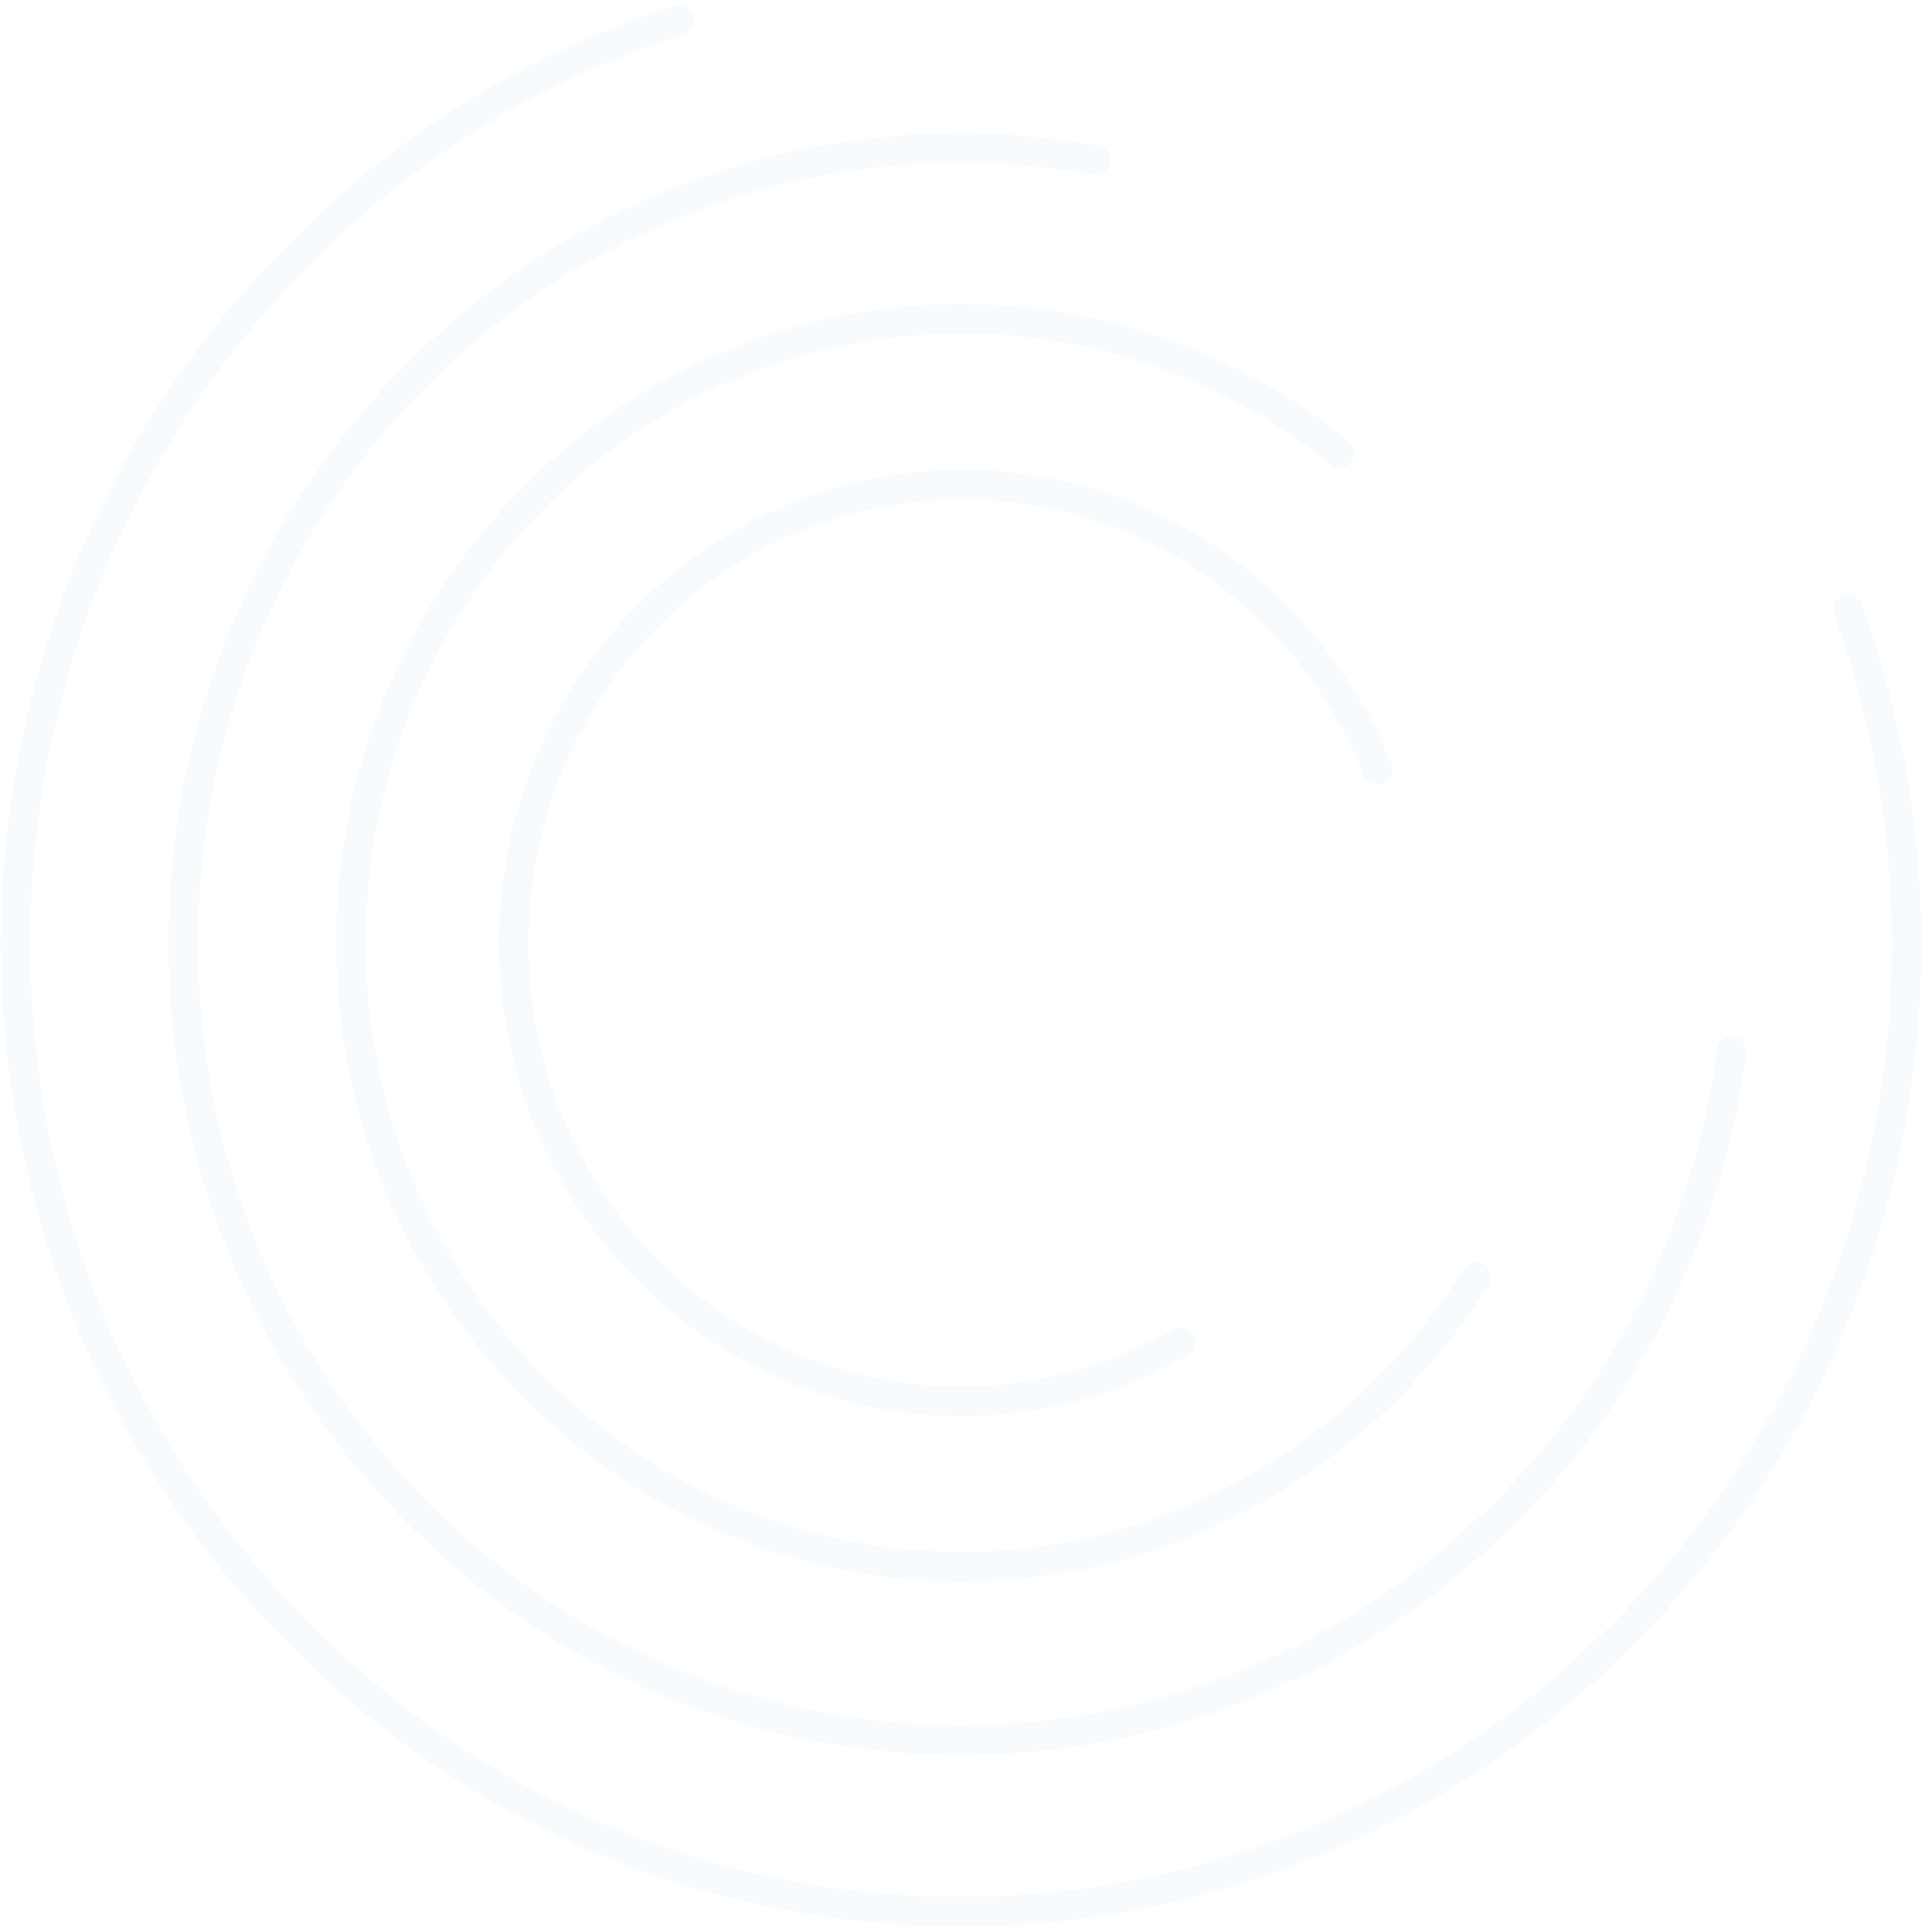 <svg width="287" height="288" viewBox="0 0 287 288" fill="none" xmlns="http://www.w3.org/2000/svg">
<path d="M220.093 190.398C216.559 195.959 212.482 201.241 207.59 206.246C171.985 242.669 114.637 242.669 79.033 206.246C43.428 169.823 43.428 111.157 79.033 74.734C111.919 41.091 164.103 38.589 199.708 67.505" stroke="#007CBD" stroke-opacity="0.03" stroke-width="4.431" stroke-linecap="round" stroke-linejoin="round"/>
<path d="M258.143 156.755C254.882 181.501 244.01 205.69 225.257 224.596C179.867 271.029 106.484 271.029 61.366 224.596C15.977 178.164 15.977 103.094 61.366 56.661C89.089 28.302 127.412 17.458 163.288 23.853" stroke="#007CBD" stroke-opacity="0.03" stroke-width="4.431" stroke-linecap="round" stroke-linejoin="round"/>
<path d="M275.538 90.86C294.02 142.019 283.148 201.519 242.923 242.669C187.749 299.111 98.602 299.111 43.7 242.669C-11.474 186.227 -11.474 95.031 43.7 38.867C60.279 21.629 80.12 9.673 101.319 3" stroke="#007CBD" stroke-opacity="0.03" stroke-width="4.431" stroke-linecap="round" stroke-linejoin="round"/>
<path d="M176.063 200.129C150.514 214.865 117.627 210.973 96.156 189.008C70.064 162.316 70.064 118.942 96.156 92.25C122.248 65.559 164.647 65.559 190.739 92.25C197.262 98.923 202.155 106.708 205.416 114.771" stroke="#007CBD" stroke-opacity="0.03" stroke-width="4.431" stroke-linecap="round" stroke-linejoin="round"/>
</svg>
